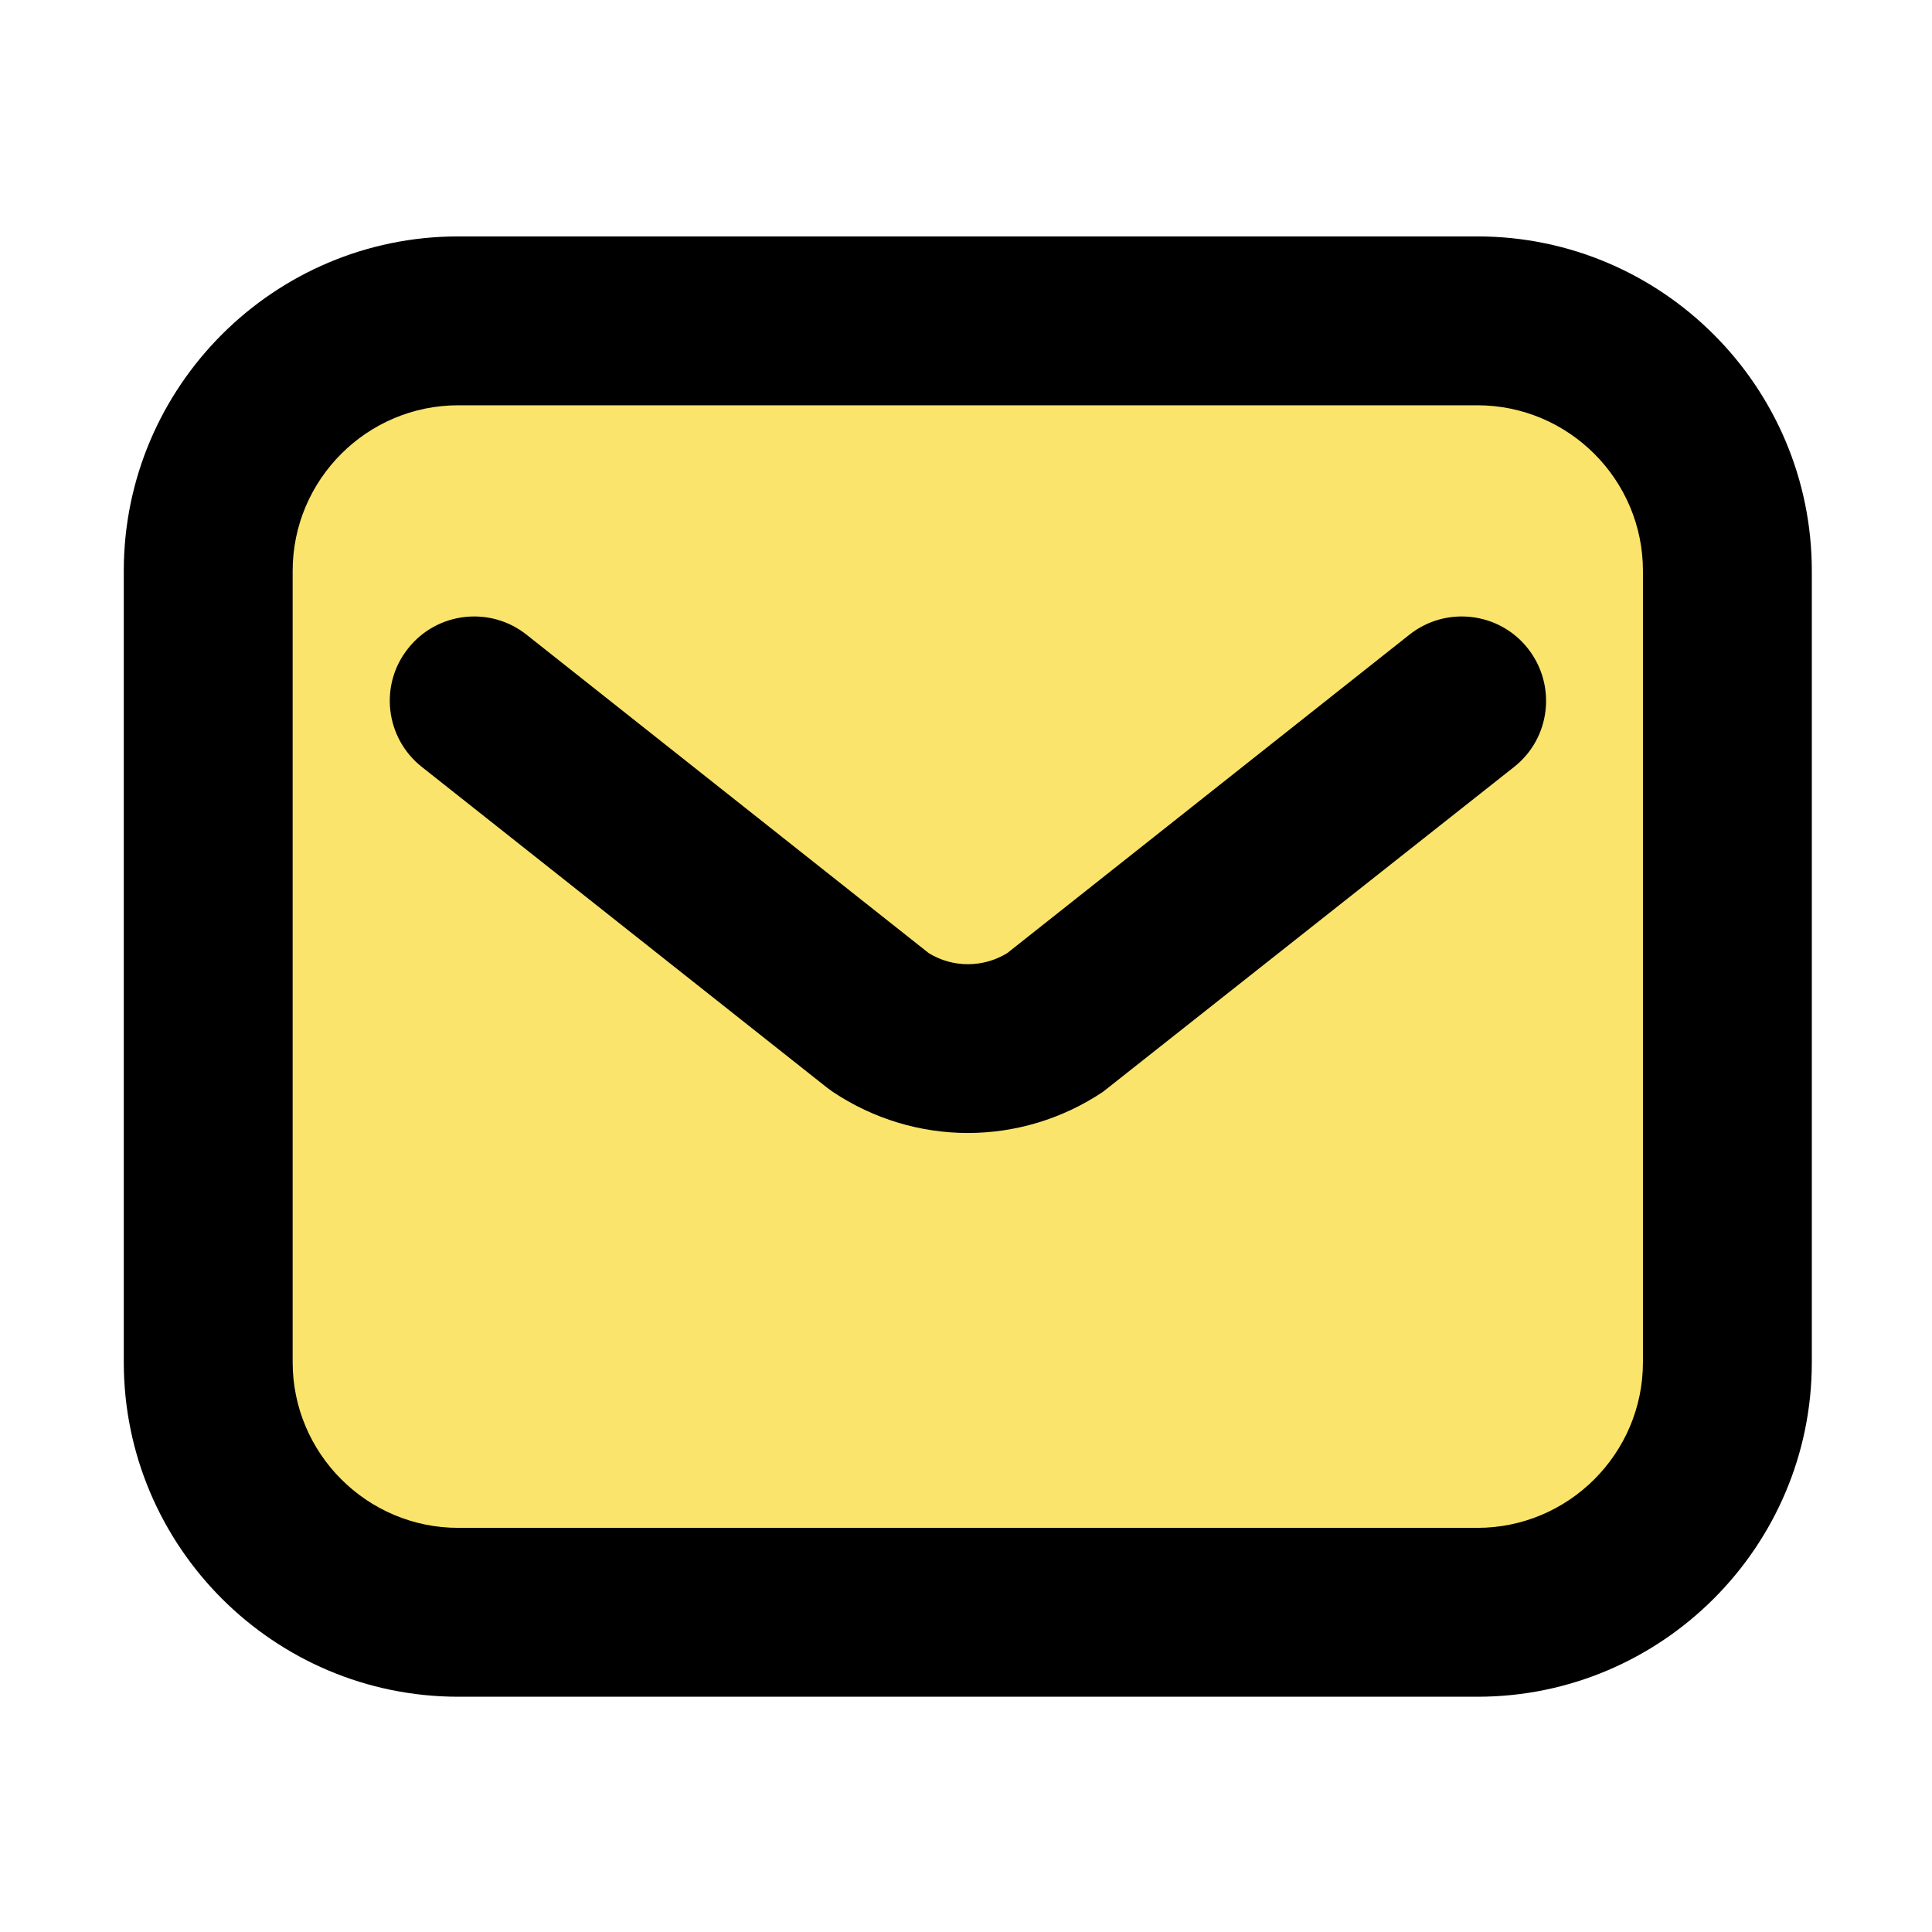 <svg xmlns="http://www.w3.org/2000/svg" xmlns:xlink="http://www.w3.org/1999/xlink" fill="none" version="1.1" width="44" height="44" viewBox="0 0 44 44"><defs><clipPath id="master_svg0_1_09839"><rect x="0" y="0" width="44" height="44" rx="0"/></clipPath></defs><g clip-path="url(#master_svg0_1_09839)"><g style="mix-blend-mode:passthrough"><path d="M6,36L37,36L40,30.5L40,11L33,6.5L8.5,8L6,11L6,33L6,36Z" fill="#FAE46C" fill-opacity="1"/></g><g><path d="M33.649,38.642L10.437,38.642C6.239,38.642,2.819,35.226,2.819,31.023L2.819,13.002C2.819,8.804,6.235,5.384,10.437,5.384L33.645,5.384C37.843,5.384,41.263,8.8,41.263,13.002L41.263,31.023C41.267,35.221,37.847,38.642,33.649,38.642ZM10.437,9.23C8.358,9.23,6.665,10.923,6.665,13.002L6.665,31.023C6.665,33.103,8.358,34.796,10.437,34.796L33.645,34.796C35.724,34.796,37.417,33.103,37.417,31.023L37.417,13.002C37.417,10.923,35.724,9.23,33.645,9.23L10.437,9.23Z" fill="#000000" fill-opacity="1"/></g><g><path d="M22.043,25.803C20.973,25.803,19.899,25.489,18.966,24.866L18.842,24.776L9.608,17.467C8.774,16.809,8.632,15.598,9.294,14.768C9.951,13.935,11.163,13.797,11.992,14.455L21.153,21.708C21.699,22.043,22.387,22.043,22.937,21.708L32.098,14.455C32.927,13.797,34.139,13.935,34.796,14.768C35.453,15.602,35.316,16.809,34.482,17.467L25.119,24.866C24.187,25.489,23.113,25.803,22.043,25.803Z" fill="#000000" fill-opacity="1"/></g></g></svg>